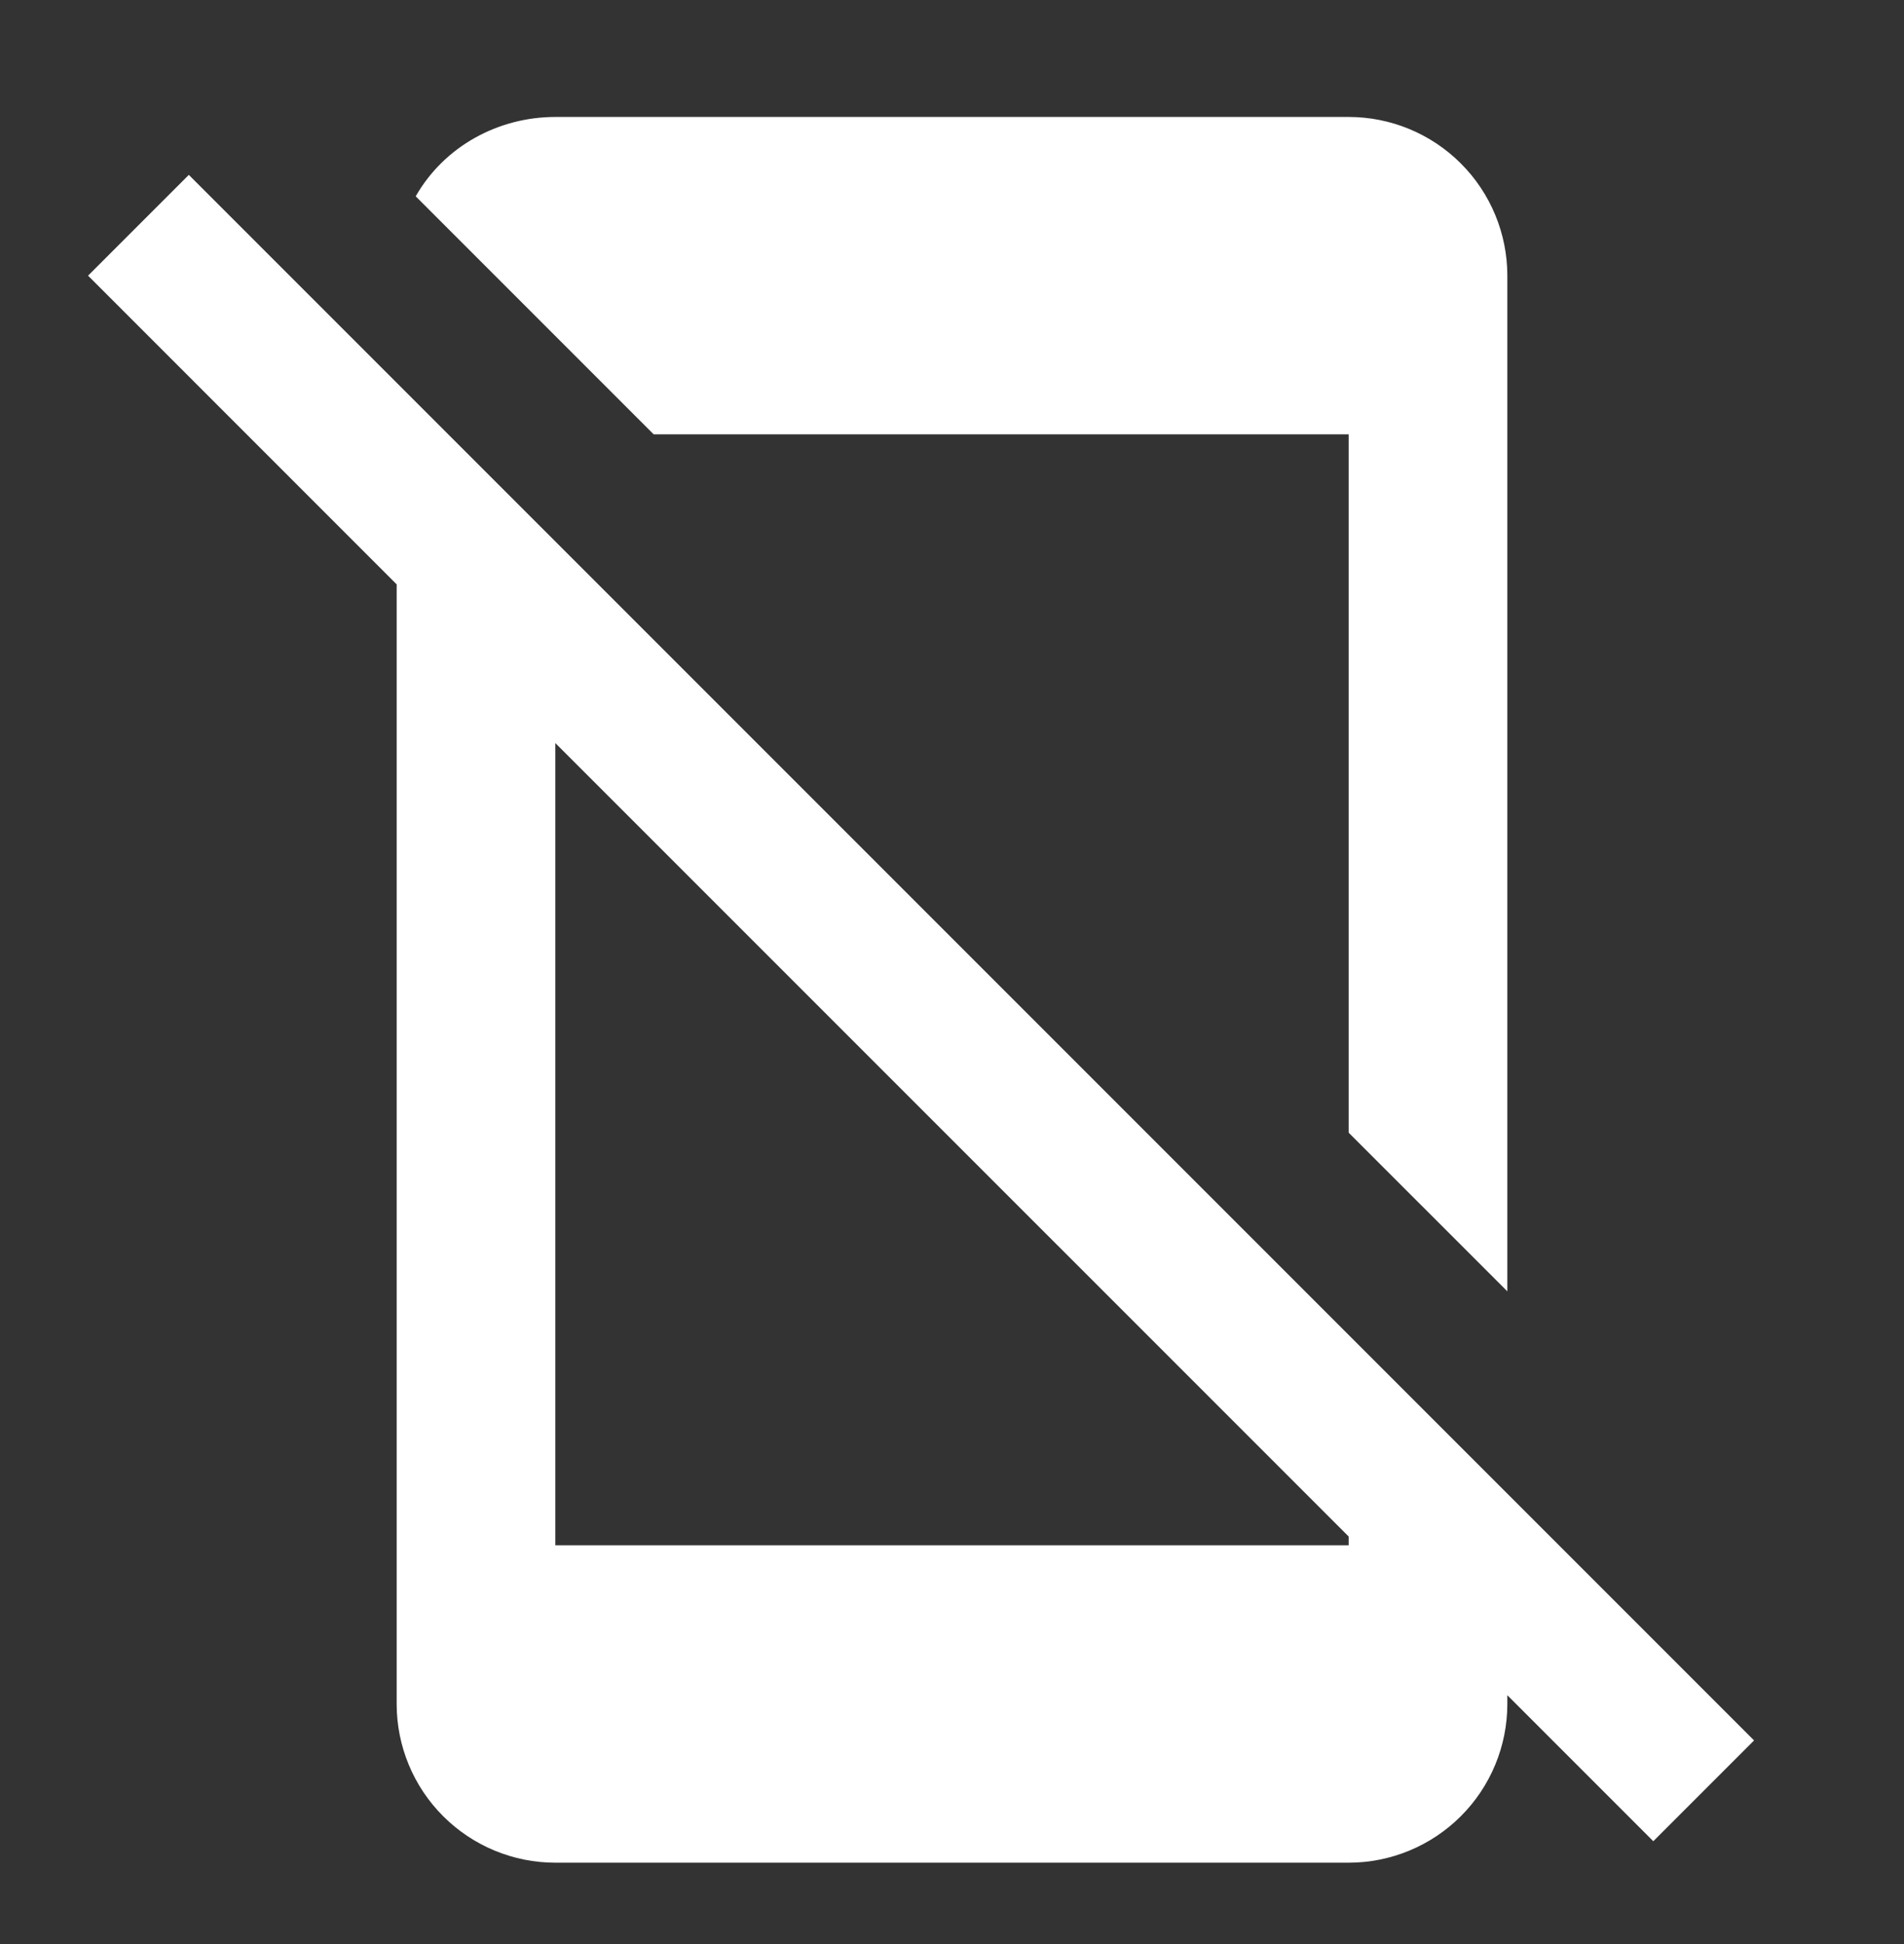 <svg width="48" height="49" viewBox="0 0 48 49" fill="none" xmlns="http://www.w3.org/2000/svg">
<rect x="0" y="0" width="48" height="49" fill="#333333" stroke="none"/>
<path d="M4.76 4.408L2.22 6.948L10 14.729V42.949C10 44.009 10.421 45.027 11.172 45.777C11.922 46.527 12.939 46.949 14 46.949H34C35.061 46.949 36.078 46.527 36.828 45.777C37.579 45.027 38 44.009 38 42.949V42.728L41.68 46.408L44.22 43.868M34 38.949H14V18.729L34 38.728V38.949ZM34 10.948V28.549L38 32.548V6.948C38 5.888 37.579 4.87 36.828 4.12C36.078 3.37 35.061 2.948 34 2.948H14C12.56 2.948 11.2 3.688 10.48 4.948L16.48 10.948H34Z" fill="white"/>
</svg>

